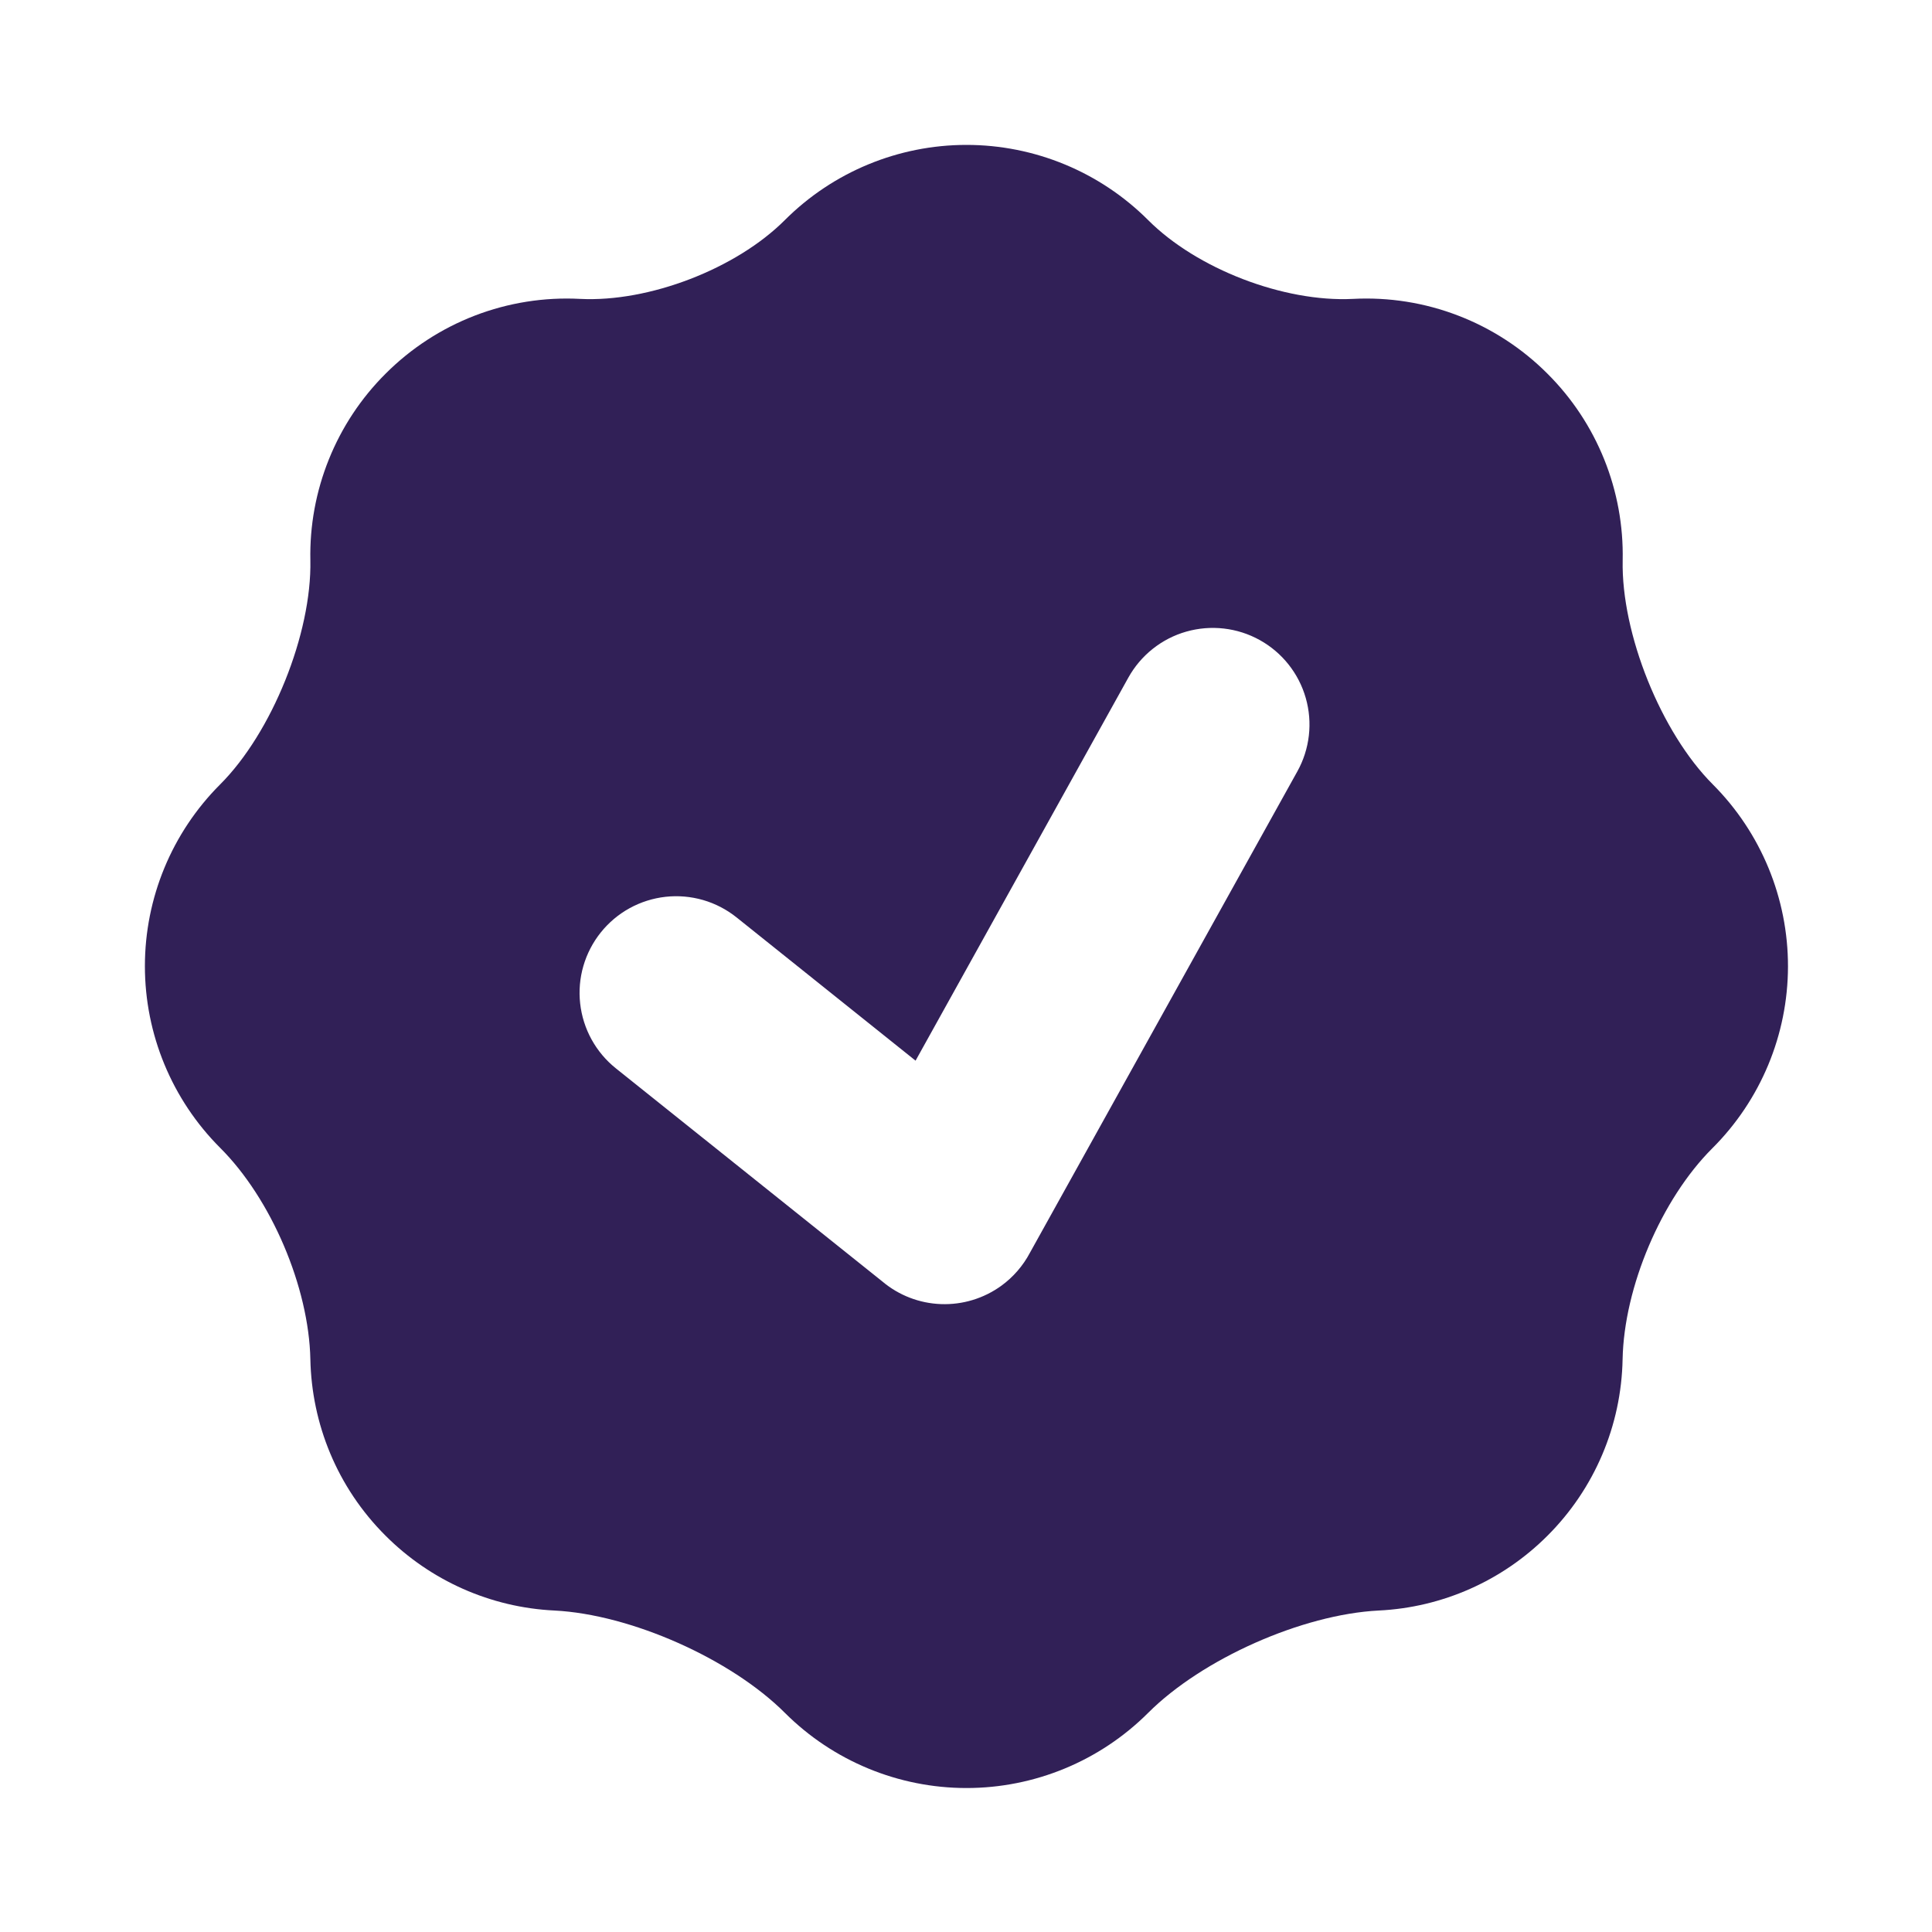 <svg width="48" height="48" viewBox="0 0 48 48" fill="none" xmlns="http://www.w3.org/2000/svg">
<path fill-rule="evenodd" clip-rule="evenodd" d="M7.711 13.92C7.747 15.742 6.756 18.204 5.467 19.491C4.271 20.688 3.6 22.31 3.6 24.003C3.6 25.695 4.271 27.317 5.467 28.515C6.739 29.782 7.675 31.98 7.711 33.775C7.745 35.364 8.366 36.943 9.578 38.153C10.697 39.273 12.192 39.937 13.774 40.013C15.672 40.109 18.158 41.213 19.502 42.557C20.699 43.752 22.322 44.423 24.013 44.423C25.705 44.423 27.327 43.752 28.524 42.557C29.868 41.213 32.354 40.109 34.253 40.013C35.834 39.937 37.33 39.273 38.448 38.153C39.614 36.989 40.282 35.418 40.313 33.77C40.349 31.98 41.273 29.796 42.542 28.529C43.743 27.332 44.419 25.708 44.422 24.013C44.424 22.318 43.753 20.691 42.557 19.491C41.27 18.206 40.277 15.742 40.315 13.922C40.333 13.063 40.177 12.21 39.856 11.413C39.535 10.616 39.056 9.892 38.448 9.286C37.818 8.654 37.061 8.161 36.228 7.841C35.395 7.52 34.504 7.379 33.612 7.426C31.898 7.512 29.736 6.682 28.524 5.467C27.327 4.271 25.704 3.6 24.012 3.6C22.32 3.6 20.697 4.271 19.5 5.467C18.29 6.679 16.126 7.512 14.412 7.426C13.521 7.379 12.63 7.521 11.797 7.841C10.964 8.162 10.209 8.654 9.578 9.286C8.97 9.892 8.492 10.615 8.171 11.412C7.85 12.208 7.693 13.062 7.711 13.92ZM31.298 15.902C31.574 16.055 31.817 16.261 32.013 16.508C32.209 16.755 32.355 17.038 32.441 17.341C32.528 17.644 32.554 17.961 32.518 18.275C32.482 18.588 32.385 18.891 32.232 19.166L25.589 31.123C25.417 31.449 25.172 31.731 24.874 31.947C24.44 32.26 23.914 32.42 23.379 32.4C22.844 32.381 22.331 32.183 21.922 31.838L15.3 26.542C15.054 26.345 14.849 26.101 14.697 25.825C14.545 25.549 14.449 25.245 14.414 24.932C14.379 24.619 14.406 24.302 14.494 23.999C14.582 23.696 14.729 23.413 14.926 23.167C15.123 22.921 15.366 22.716 15.642 22.564C15.918 22.412 16.222 22.316 16.535 22.281C16.849 22.246 17.166 22.274 17.468 22.361C17.771 22.449 18.054 22.596 18.3 22.793L22.747 26.352L28.034 16.834C28.188 16.558 28.393 16.316 28.64 16.12C28.887 15.924 29.17 15.778 29.474 15.692C29.777 15.606 30.094 15.58 30.407 15.616C30.72 15.652 31.023 15.749 31.298 15.902Z" fill="#312057"/>
</svg>
